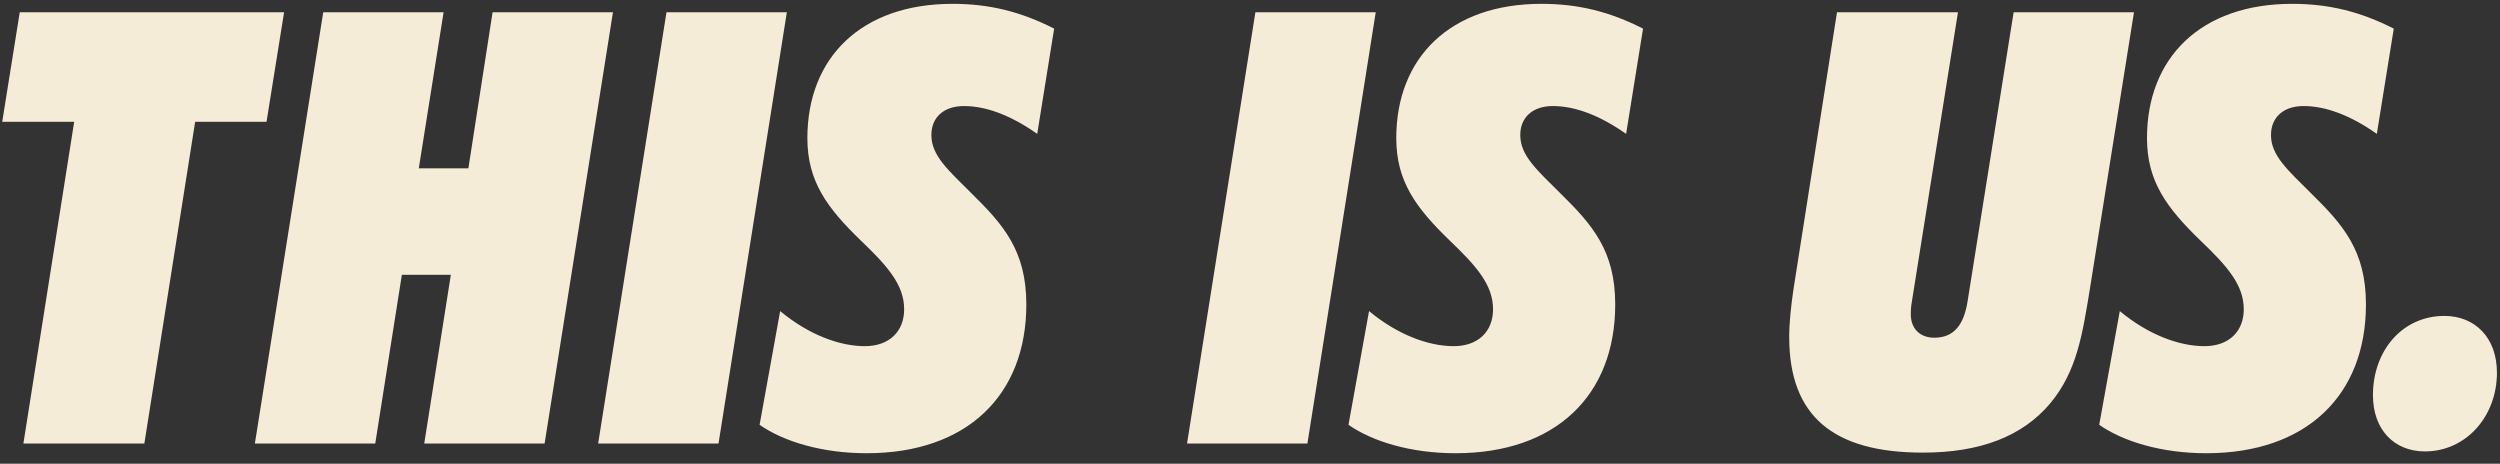 
<svg width="124px" height="23px" viewBox="0 0 124 23" version="1.1" xmlns="http://www.w3.org/2000/svg" xmlns:xlink="http://www.w3.org/1999/xlink">
    <rect x="0" y="0" width="124" height="23" fill="#333333" stroke="none"/>
    <g id="Page-1" stroke="none" stroke-width="1" fill="none" fill-rule="evenodd">
        <g id="THIS-IS-US.-(2)" transform="translate(0.11, 0.19)" fill="#F4ECD7" fill-rule="nonzero">
            <path d="M7.05,21.81 L9.57,5.85 L13.11,5.85 L13.98,0.42 L0.87,0.42 L5.689893e-16,5.85 L3.57,5.85 L1.05,21.81 L7.05,21.81 Z M12.532,21.81 L18.502,21.81 L19.822,13.44 L22.252,13.44 L20.932,21.81 L26.902,21.81 L30.292,0.42 L24.322,0.42 L23.122,8.16 L20.662,8.16 L21.892,0.42 L15.922,0.42 L12.532,21.81 Z M29.558,21.81 L35.528,21.81 L38.917,0.42 L32.947,0.42 L29.558,21.81 Z M38.586,15.24 L37.566,20.88 C38.766,21.72 40.686,22.29 42.876,22.29 C47.856,22.29 50.796,19.41 50.796,14.91 C50.796,12.24 49.656,10.95 48.066,9.39 C46.926,8.25 46.086,7.53 46.086,6.51 C46.086,5.64 46.686,5.07 47.706,5.07 C48.786,5.07 50.016,5.52 51.336,6.45 L52.176,1.23 C50.526,0.39 48.966,7.77156117e-16 47.136,7.77156117e-16 C42.606,7.77156117e-16 39.936,2.67 39.936,6.66 C39.936,8.79 40.896,10.11 42.606,11.76 C43.926,13.02 44.736,13.95 44.736,15.15 C44.736,16.26 43.986,16.98 42.786,16.98 C41.526,16.98 39.996,16.41 38.586,15.24 Z M58.767,21.81 L64.737,21.81 L68.126,0.42 L62.157,0.42 L58.767,21.81 Z M67.795,15.24 L66.775,20.88 C67.975,21.72 69.895,22.29 72.085,22.29 C77.065,22.29 80.005,19.41 80.005,14.91 C80.005,12.24 78.865,10.95 77.275,9.39 C76.135,8.25 75.295,7.53 75.295,6.51 C75.295,5.64 75.895,5.07 76.915,5.07 C77.995,5.07 79.225,5.52 80.545,6.45 L81.385,1.23 C79.735,0.39 78.175,7.77156117e-16 76.345,7.77156117e-16 C71.815,7.77156117e-16 69.145,2.67 69.145,6.66 C69.145,8.79 70.105,10.11 71.815,11.76 C73.135,13.02 73.945,13.95 73.945,15.15 C73.945,16.26 73.195,16.98 71.995,16.98 C70.735,16.98 69.205,16.41 67.795,15.24 Z M88.846,14.16 C88.725,15 88.635,15.78 88.635,16.53 C88.635,20.43 90.796,22.26 95.266,22.26 C98.115,22.26 100.215,21.45 101.595,19.8 C102.915,18.21 103.185,16.35 103.545,14.16 L105.735,0.42 L99.766,0.42 L97.486,14.73 C97.305,15.93 96.796,16.56 95.835,16.56 C95.115,16.56 94.665,16.11 94.665,15.39 C94.665,15.27 94.665,15.06 94.725,14.73 L97.005,0.42 L91.005,0.42 L88.846,14.16 Z M105.031,15.24 L104.011,20.88 C105.211,21.72 107.131,22.29 109.321,22.29 C114.301,22.29 117.241,19.41 117.241,14.91 C117.241,12.24 116.101,10.95 114.511,9.39 C113.371,8.25 112.531,7.53 112.531,6.51 C112.531,5.64 113.131,5.07 114.151,5.07 C115.231,5.07 116.461,5.52 117.781,6.45 L118.621,1.23 C116.971,0.39 115.411,7.77156117e-16 113.581,7.77156117e-16 C109.051,7.77156117e-16 106.381,2.67 106.381,6.66 C106.381,8.79 107.341,10.11 109.051,11.76 C110.371,13.02 111.181,13.95 111.181,15.15 C111.181,16.26 110.431,16.98 109.231,16.98 C107.971,16.98 106.441,16.41 105.031,15.24 Z M123.738,18.3 C123.738,16.56 122.658,15.48 121.128,15.48 C119.058,15.48 117.588,17.19 117.588,19.41 C117.588,21.12 118.638,22.2 120.168,22.2 C122.208,22.2 123.738,20.46 123.738,18.3 Z" id="Shape"></path>
        </g>
    </g>
</svg>
